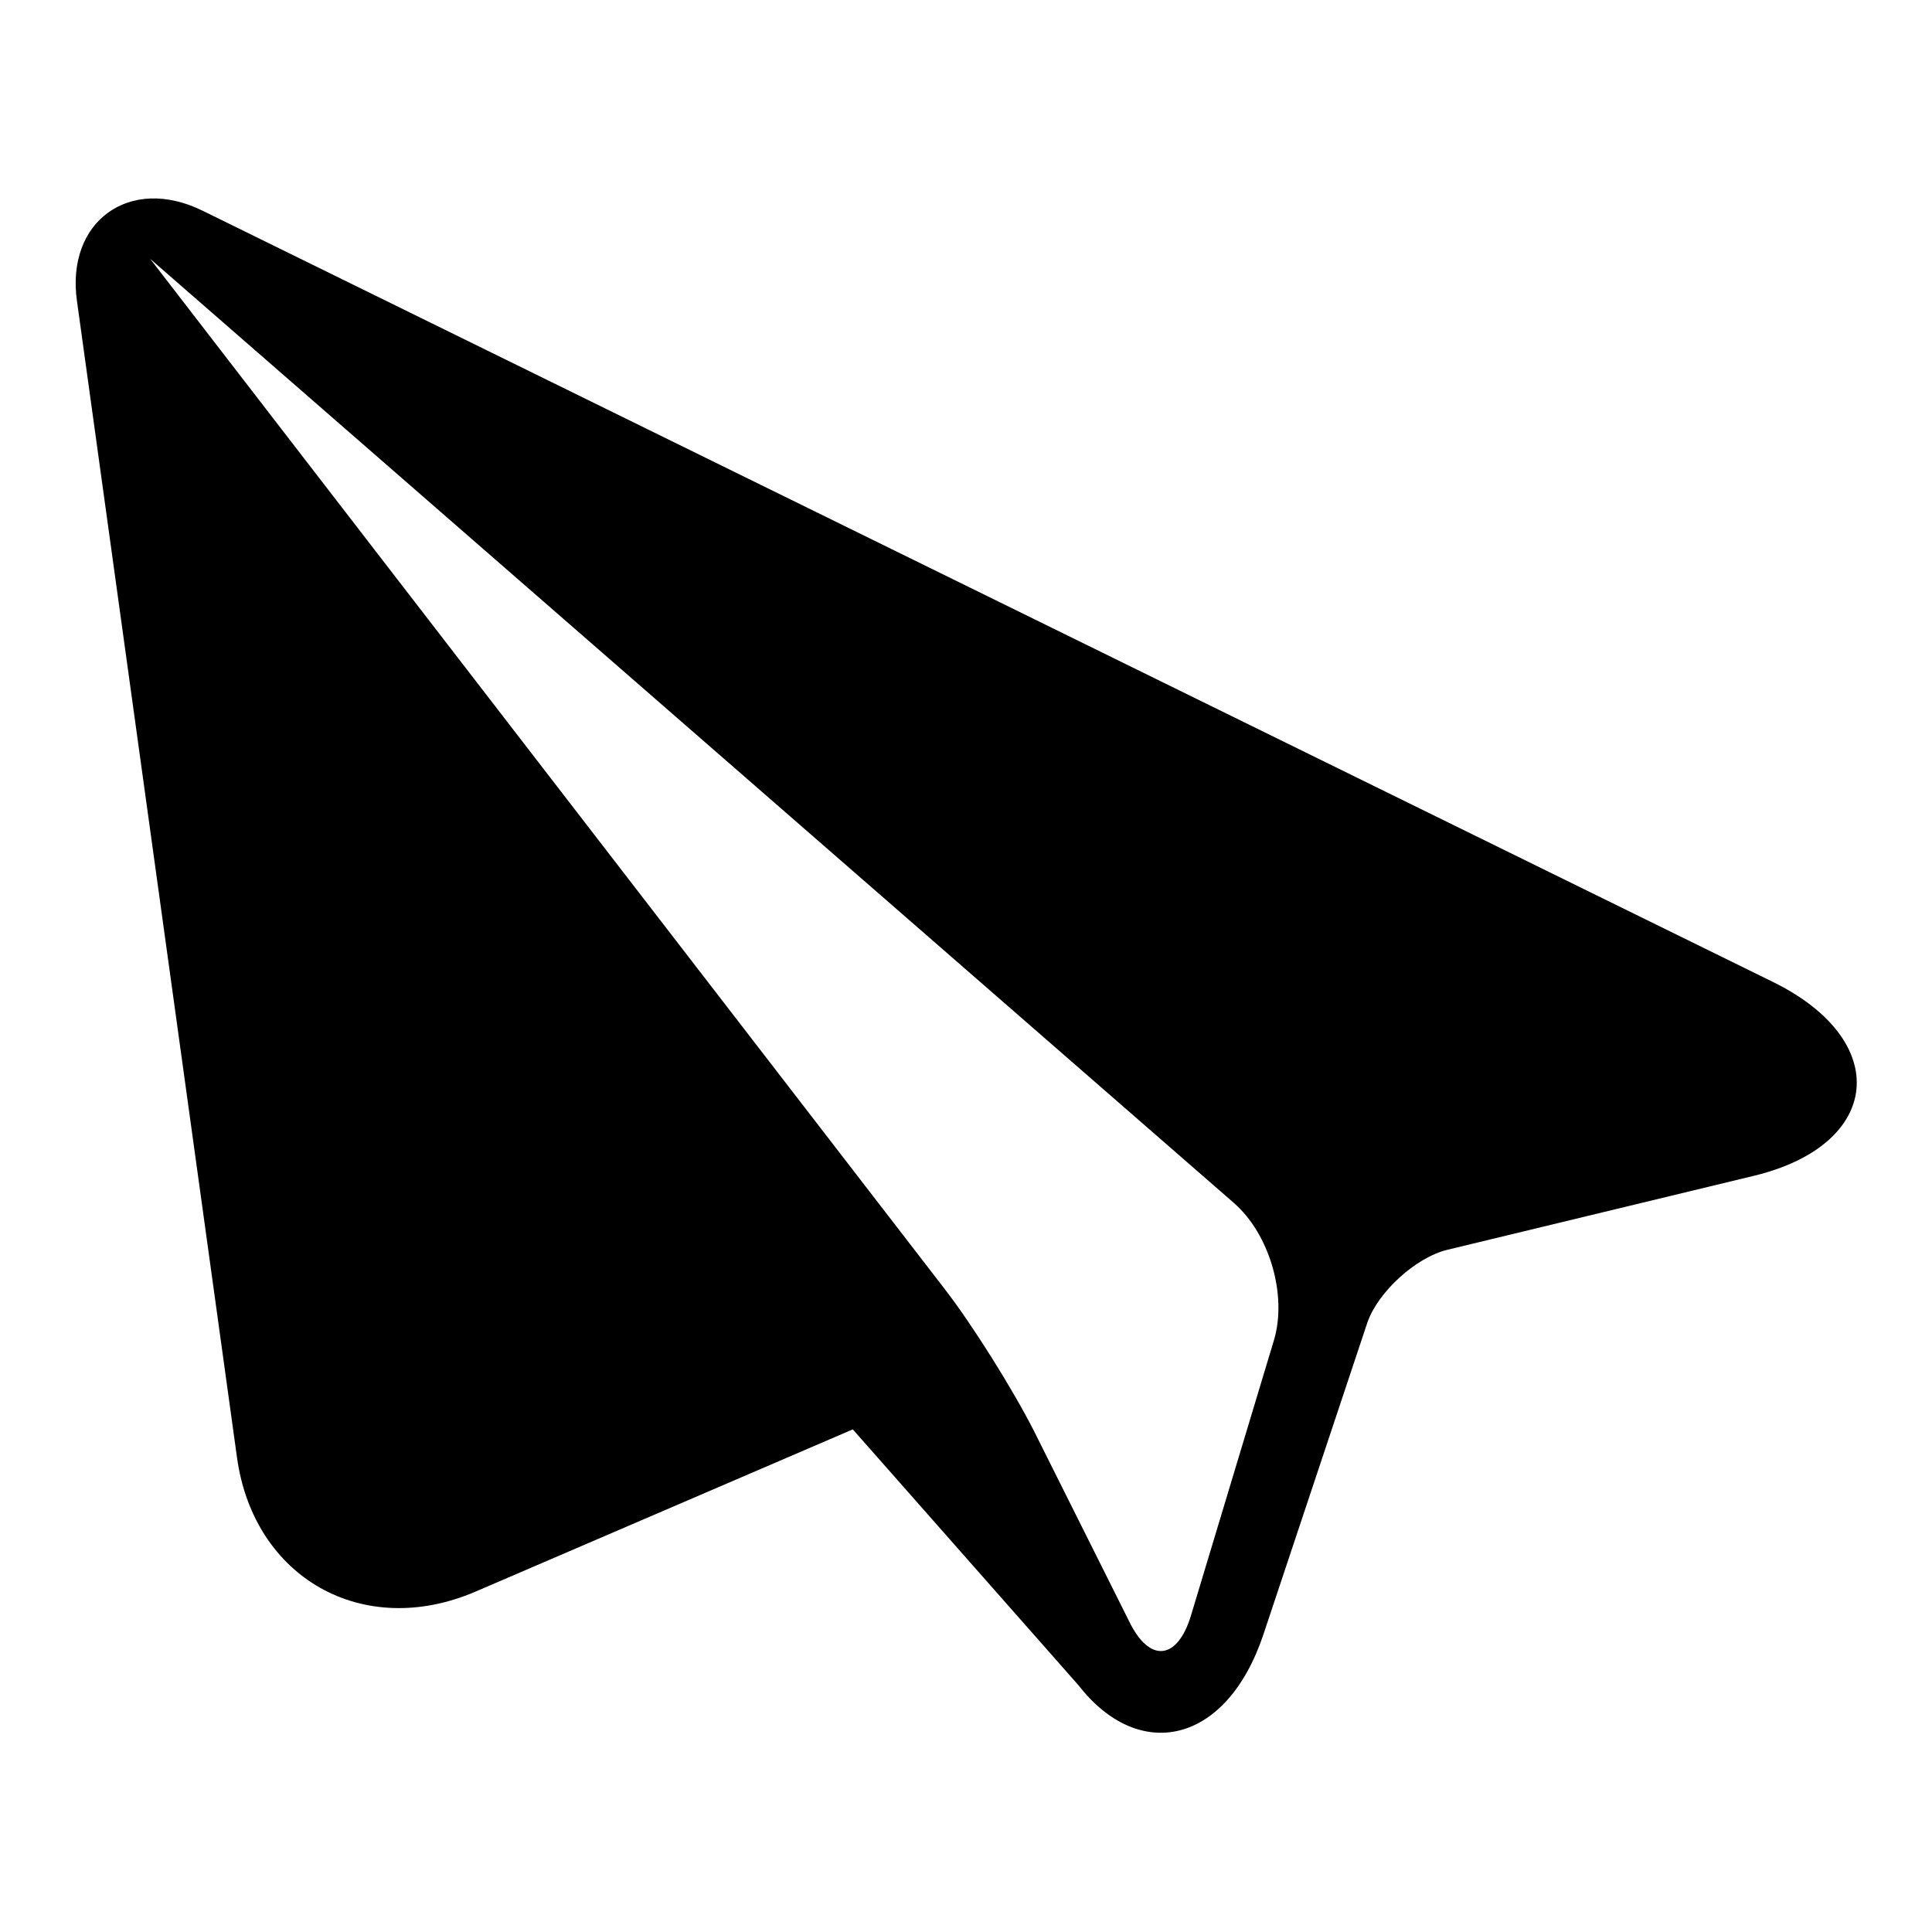<?xml version="1.0" encoding="utf-8"?>
<!-- Svg Vector Icons : http://www.onlinewebfonts.com/icon -->
<!DOCTYPE svg PUBLIC "-//W3C//DTD SVG 1.1//EN" "http://www.w3.org/Graphics/SVG/1.1/DTD/svg11.dtd">
<svg version="1.1" xmlns="http://www.w3.org/2000/svg" xmlns:xlink="http://www.w3.org/1999/xlink" x="0px" y="0px" viewBox="0 0 256 256" enable-background="new 0 0 256 256" xml:space="preserve">
<g> <path fill="#000000" d="M234.9,130.1L26.8,27.9c-9.6-4.7-18.1,1.4-16.6,12l21.2,153.2c2.2,16,16.7,24.2,31.6,17.8l50-21.5 l29.9,33.9c8,10.3,19.6,7.9,24.5-6.7l13.8-41.4c1.4-4,6.4-8.6,10.6-9.6l40.6-9.8C249.4,151.7,250.8,137.9,234.9,130.1L234.9,130.1z  M168.8,177.6l-11,36.5c-1.8,5.9-5.5,6.3-8.2,0.7L137,189.6c-2.8-5.5-8.1-14-11.9-18.9L19.9,34.3l143.6,125.1 C168.2,163.5,170.6,171.6,168.8,177.6z"/></g>
</svg>